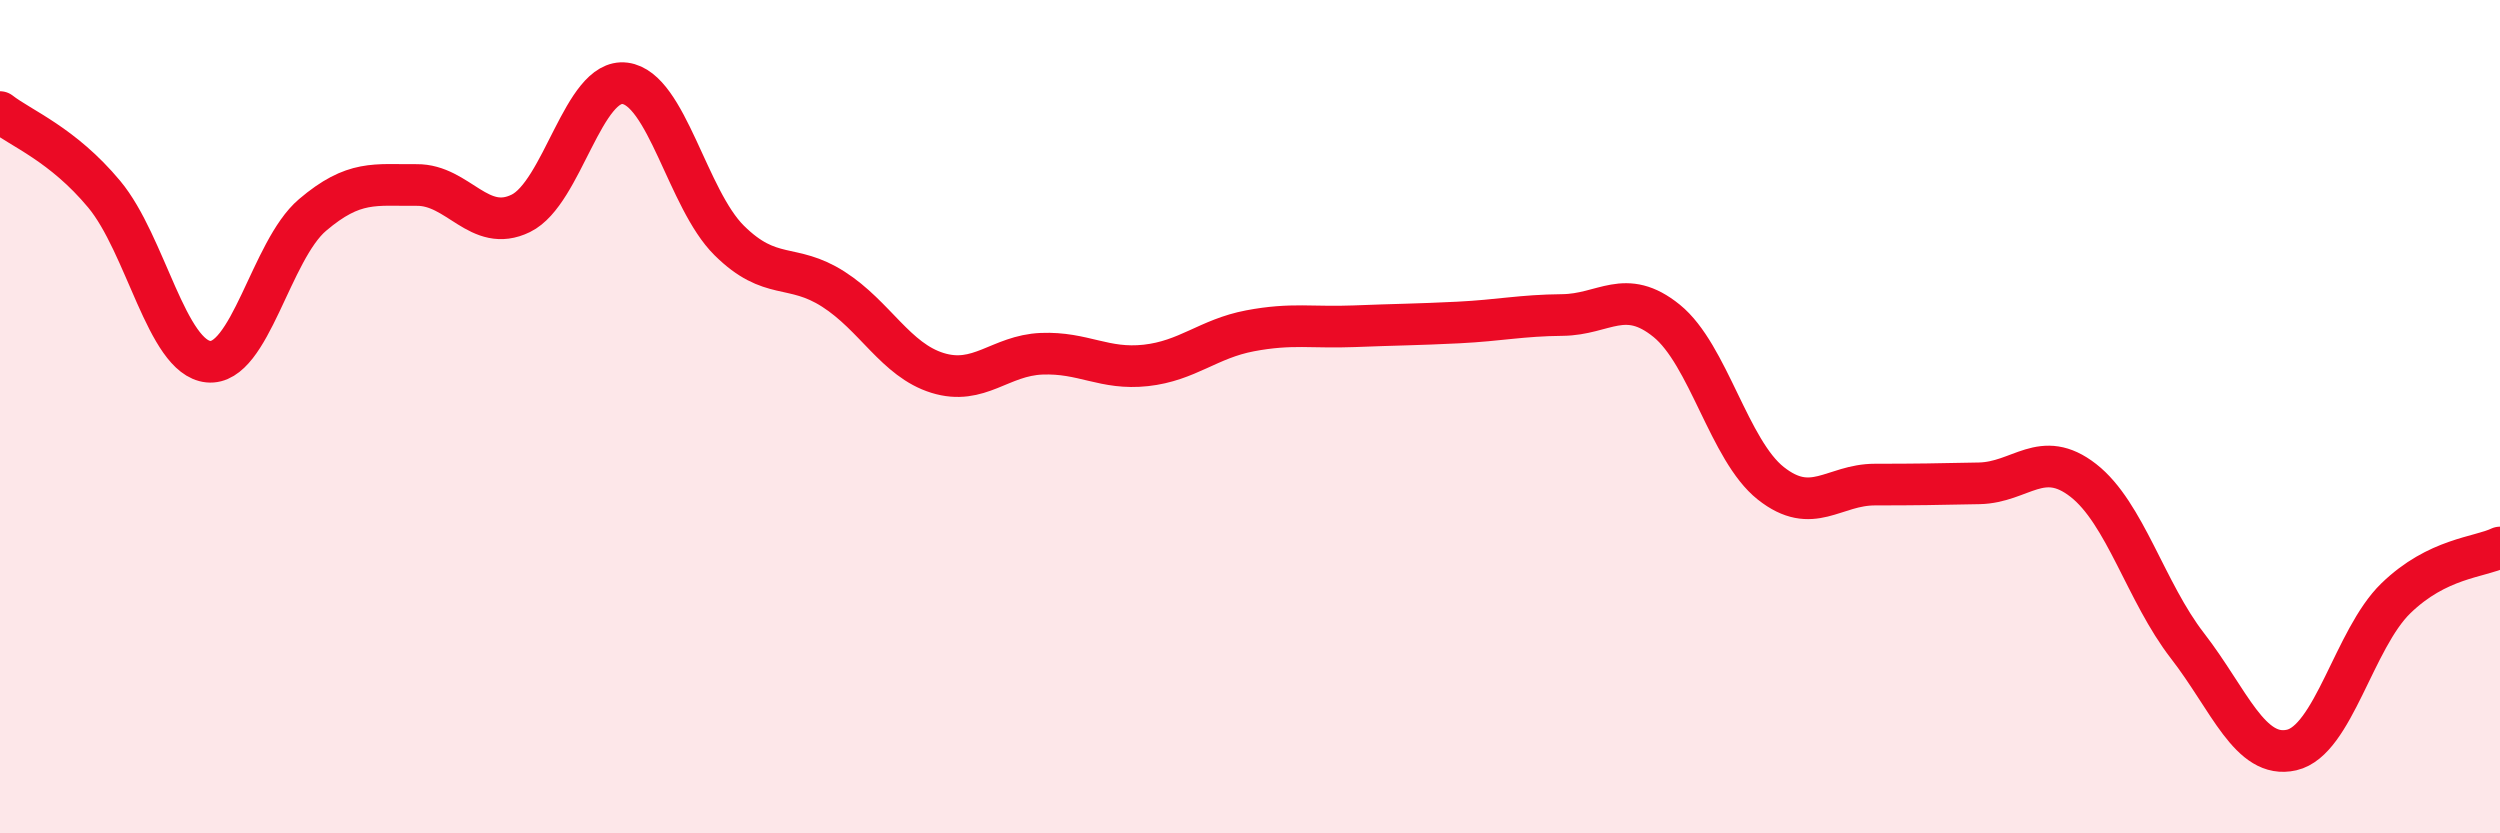 
    <svg width="60" height="20" viewBox="0 0 60 20" xmlns="http://www.w3.org/2000/svg">
      <path
        d="M 0,2.69 C 0.5,3.08 1.5,3.46 2.5,4.66 C 3.5,5.86 4,8.58 5,8.68 C 6,8.78 6.5,6.01 7.5,5.16 C 8.5,4.31 9,4.45 10,4.44 C 11,4.43 11.5,5.61 12.5,5.12 C 13.5,4.63 14,1.87 15,2 C 16,2.13 16.5,4.78 17.5,5.77 C 18.5,6.76 19,6.3 20,6.94 C 21,7.58 21.5,8.64 22.5,8.95 C 23.5,9.26 24,8.53 25,8.49 C 26,8.45 26.5,8.88 27.5,8.77 C 28.5,8.66 29,8.13 30,7.94 C 31,7.75 31.5,7.87 32.5,7.83 C 33.5,7.79 34,7.79 35,7.74 C 36,7.69 36.5,7.57 37.5,7.56 C 38.5,7.55 39,6.89 40,7.7 C 41,8.51 41.5,10.81 42.5,11.6 C 43.5,12.39 44,11.63 45,11.63 C 46,11.63 46.5,11.62 47.5,11.6 C 48.5,11.58 49,10.75 50,11.53 C 51,12.31 51.5,14.21 52.5,15.5 C 53.5,16.79 54,18.23 55,18 C 56,17.77 56.5,15.33 57.5,14.36 C 58.5,13.39 59.5,13.38 60,13.14L60 20L0 20Z"
        fill="#EB0A25"
        opacity="0.1"
        stroke-linecap="round"
        stroke-linejoin="round"
      />
      <path
        d="M 0,2.69 C 0.5,3.08 1.5,3.46 2.5,4.66 C 3.5,5.86 4,8.58 5,8.68 C 6,8.78 6.5,6.01 7.5,5.16 C 8.5,4.31 9,4.45 10,4.44 C 11,4.43 11.5,5.61 12.5,5.12 C 13.5,4.63 14,1.87 15,2 C 16,2.13 16.5,4.78 17.5,5.77 C 18.5,6.76 19,6.3 20,6.94 C 21,7.58 21.5,8.64 22.5,8.95 C 23.5,9.26 24,8.53 25,8.49 C 26,8.45 26.5,8.88 27.5,8.77 C 28.5,8.66 29,8.13 30,7.94 C 31,7.75 31.5,7.87 32.5,7.83 C 33.5,7.79 34,7.79 35,7.74 C 36,7.69 36.5,7.57 37.5,7.56 C 38.5,7.55 39,6.89 40,7.7 C 41,8.51 41.5,10.81 42.5,11.6 C 43.5,12.39 44,11.63 45,11.63 C 46,11.63 46.5,11.62 47.5,11.6 C 48.5,11.58 49,10.75 50,11.53 C 51,12.31 51.5,14.21 52.5,15.5 C 53.5,16.79 54,18.23 55,18 C 56,17.77 56.5,15.33 57.5,14.36 C 58.5,13.39 59.5,13.38 60,13.14"
        stroke="#EB0A25"
        stroke-width="1"
        fill="none"
        stroke-linecap="round"
        stroke-linejoin="round"
      />
    </svg>
  